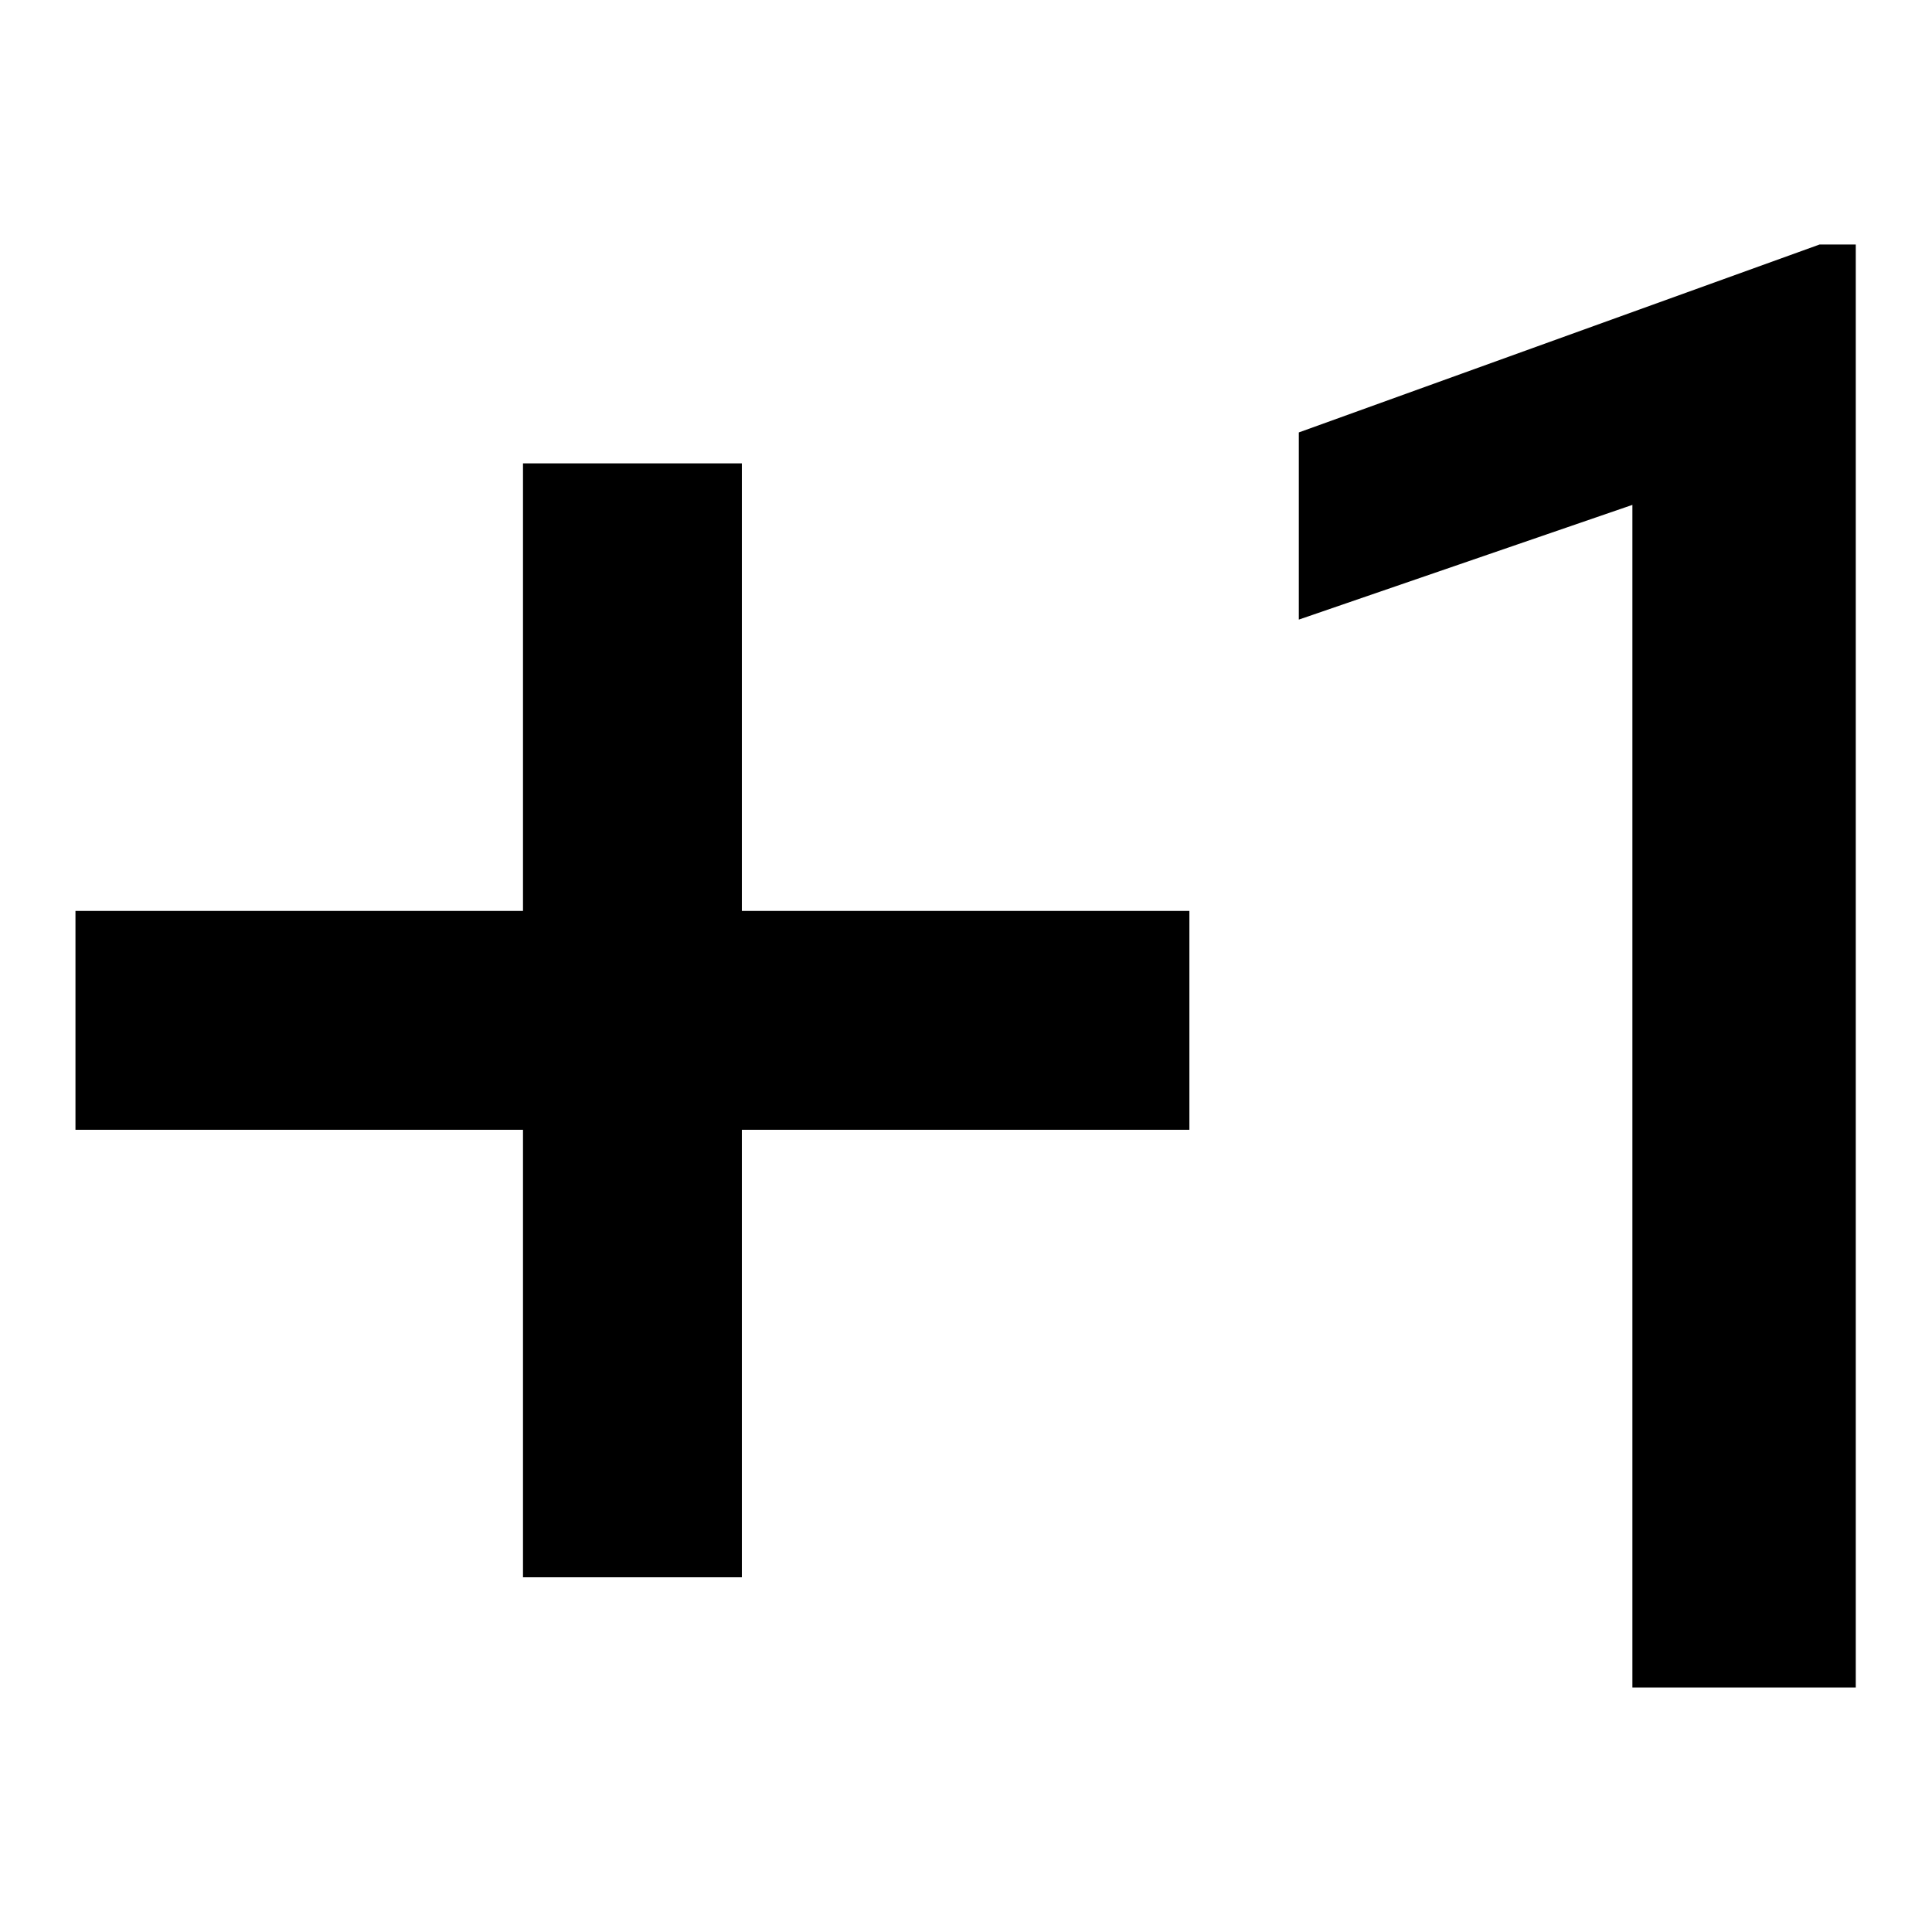 <?xml version="1.0" encoding="utf-8"?>
<!-- Svg Vector Icons : http://www.onlinewebfonts.com/icon -->
<!DOCTYPE svg PUBLIC "-//W3C//DTD SVG 1.1//EN" "http://www.w3.org/Graphics/SVG/1.1/DTD/svg11.dtd">
<svg version="1.1" xmlns="http://www.w3.org/2000/svg" xmlns:xlink="http://www.w3.org/1999/xlink" x="0px" y="0px" viewBox="0 0 256 256" enable-background="new 0 0 256 256" xml:space="preserve">
<g><g><g><path fill="#000000" d="M246,223.6h-29.7V66.9l-44.2,15.2V57.3l69-24.9h4.8V223.6z M98.3,61.4v59.3h59.3v29H98.3v59.3h-29v-59.3H10v-29h59.3V61.4H98.3z"/></g></g></g>
</svg>